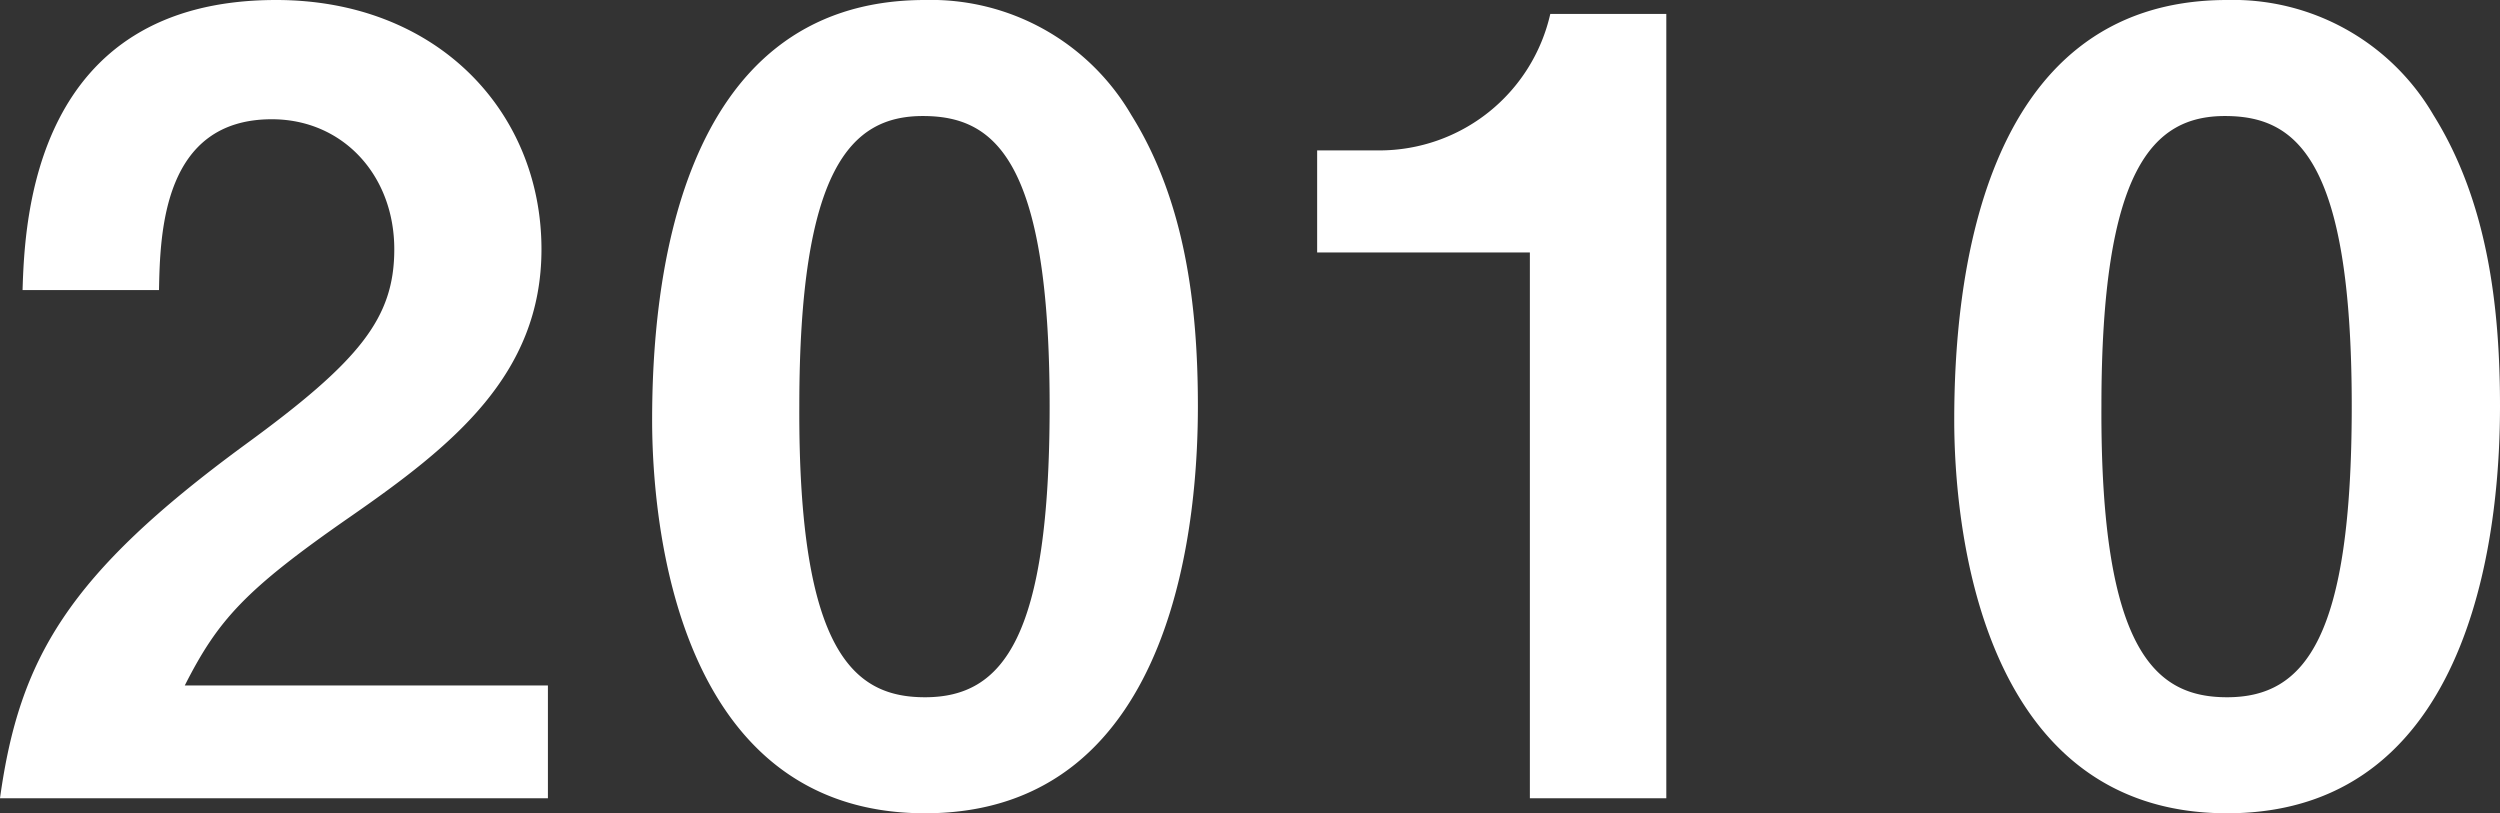 <svg xmlns="http://www.w3.org/2000/svg" width="186.16" height="60.56" viewBox="0 0 186.16 60.56">
  <rect x="0" y="0" width="186.16" height="60.56" fill="#333333" stroke="none"/>
  <path id="パス_71462" data-name="パス 71462" d="M42.64,0V-8.4H15.6c2.48-4.88,4.48-7.12,12.32-12.56,7.6-5.28,14.24-10.56,14.24-19.92,0-10.24-7.76-18.56-19.76-18.56-18.08,0-18.72,16.4-18.88,21.6H13.68c.08-4.32.32-12.72,8.4-12.72,5.28,0,9.12,4.16,9.12,9.68,0,5.12-2.56,8.32-11.12,14.56C6.88-16.64,3.28-10.4,1.84,0Zm48.4-29.2c0-7.52-.96-15.28-4.96-21.68a17.27,17.27,0,0,0-15.36-8.56c-18.64,0-20.32,21.68-20.32,31.28,0,7.52,1.76,29.28,20.32,29.28C89.84,1.12,91.04-21.84,91.04-29.2ZM80-29.2C80-12,76.56-7.52,70.72-7.52c-5.2,0-9.44-3.2-9.36-21.68,0-17.68,3.84-21.6,9.2-21.6C75.84-50.8,80-47.68,80-29.2ZM125.92,0V-58.4h-8.64a13.05,13.05,0,0,1-12.72,10.16H99.92v7.6h15.84V0ZM188-29.2c0-7.52-.96-15.28-4.96-21.68a17.27,17.27,0,0,0-15.36-8.56c-18.64,0-20.32,21.68-20.32,31.28,0,7.52,1.76,29.28,20.32,29.28C186.8,1.12,188-21.84,188-29.2Zm-11.04,0c0,17.2-3.44,21.68-9.28,21.68-5.2,0-9.44-3.2-9.36-21.68,0-17.68,3.84-21.6,9.2-21.6C172.8-50.8,176.96-47.68,176.96-29.2Z" transform="translate(-1.84 59.44)" fill="#fff"/>
</svg>
